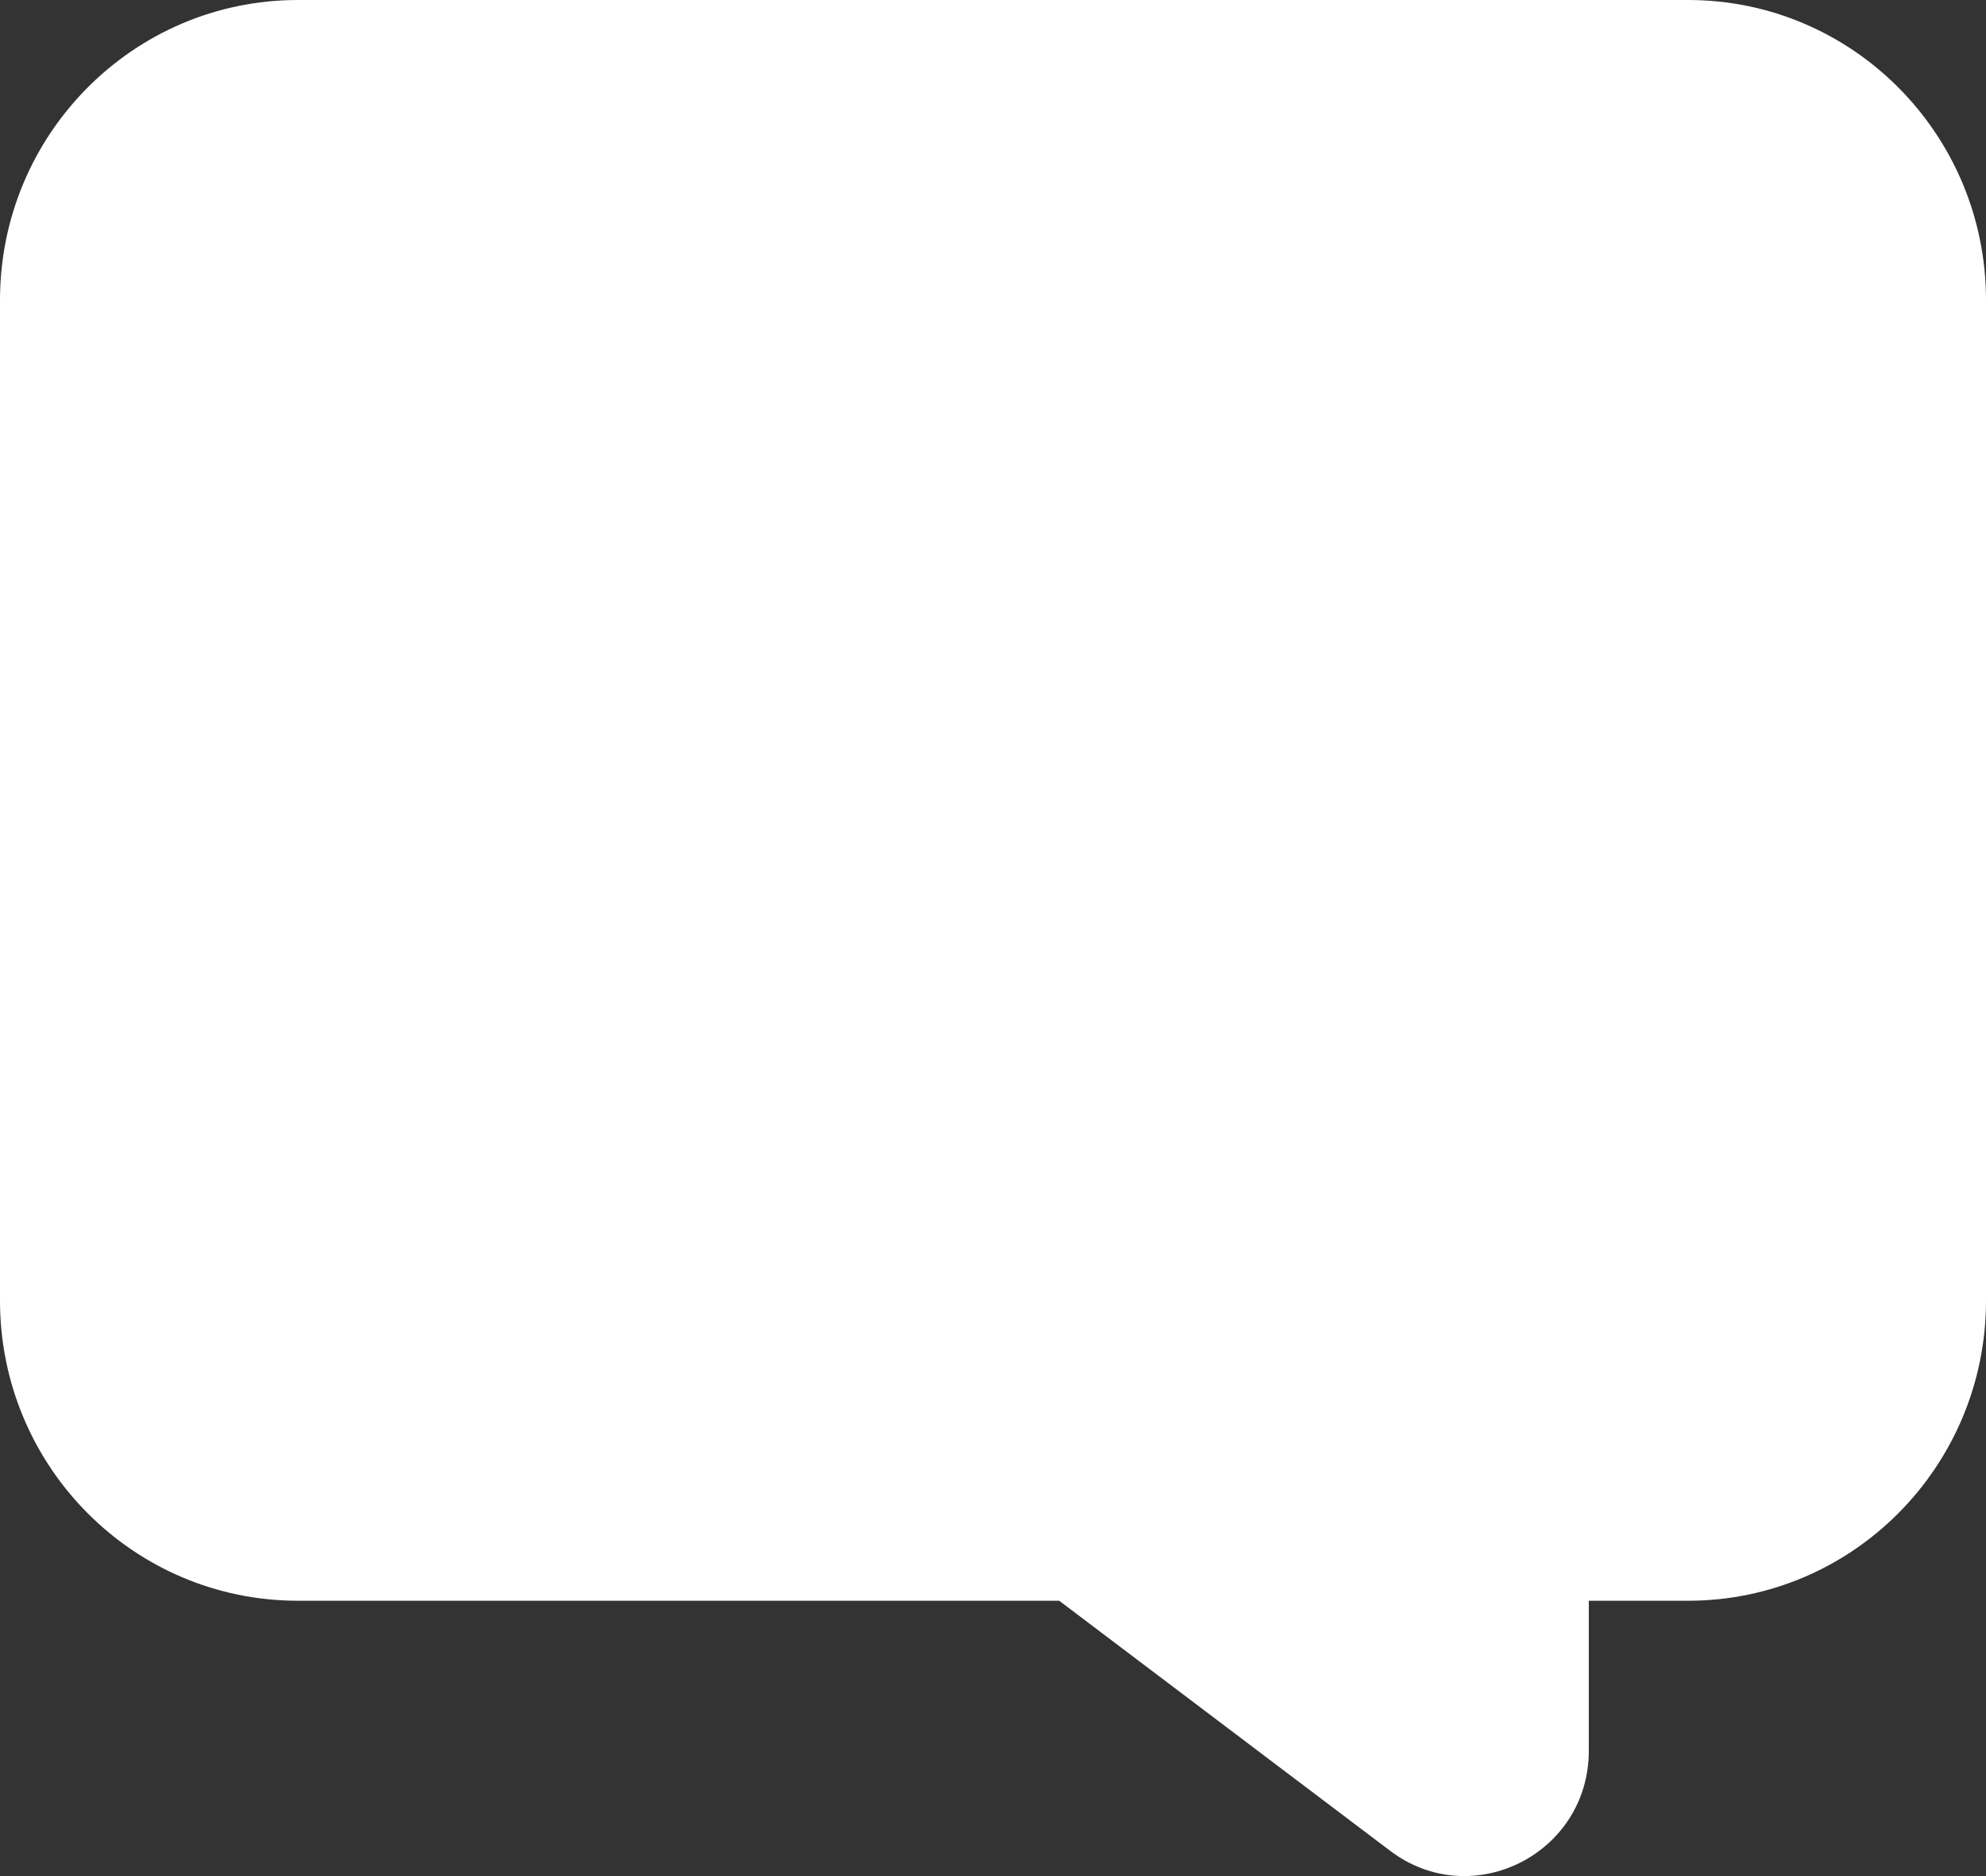 <svg width="72" height="68" viewBox="0 0 72 68" fill="none" xmlns="http://www.w3.org/2000/svg">
<rect x="0" y="0" width="72" height="68" fill="#333333" stroke="none"/>
<path fill-rule="evenodd" clip-rule="evenodd" d="M72 10.879C72 4.871 67.165 0 61.2 0H10.8C4.835 0 0 4.871 0 10.879V47.141C0 53.149 4.835 58.02 10.8 58.02H38.4L50.4 67.085C53.367 69.326 57.6 67.194 57.6 63.459V58.02H61.2C67.165 58.02 72 53.149 72 47.141V10.879Z" fill="white"/>
</svg>
